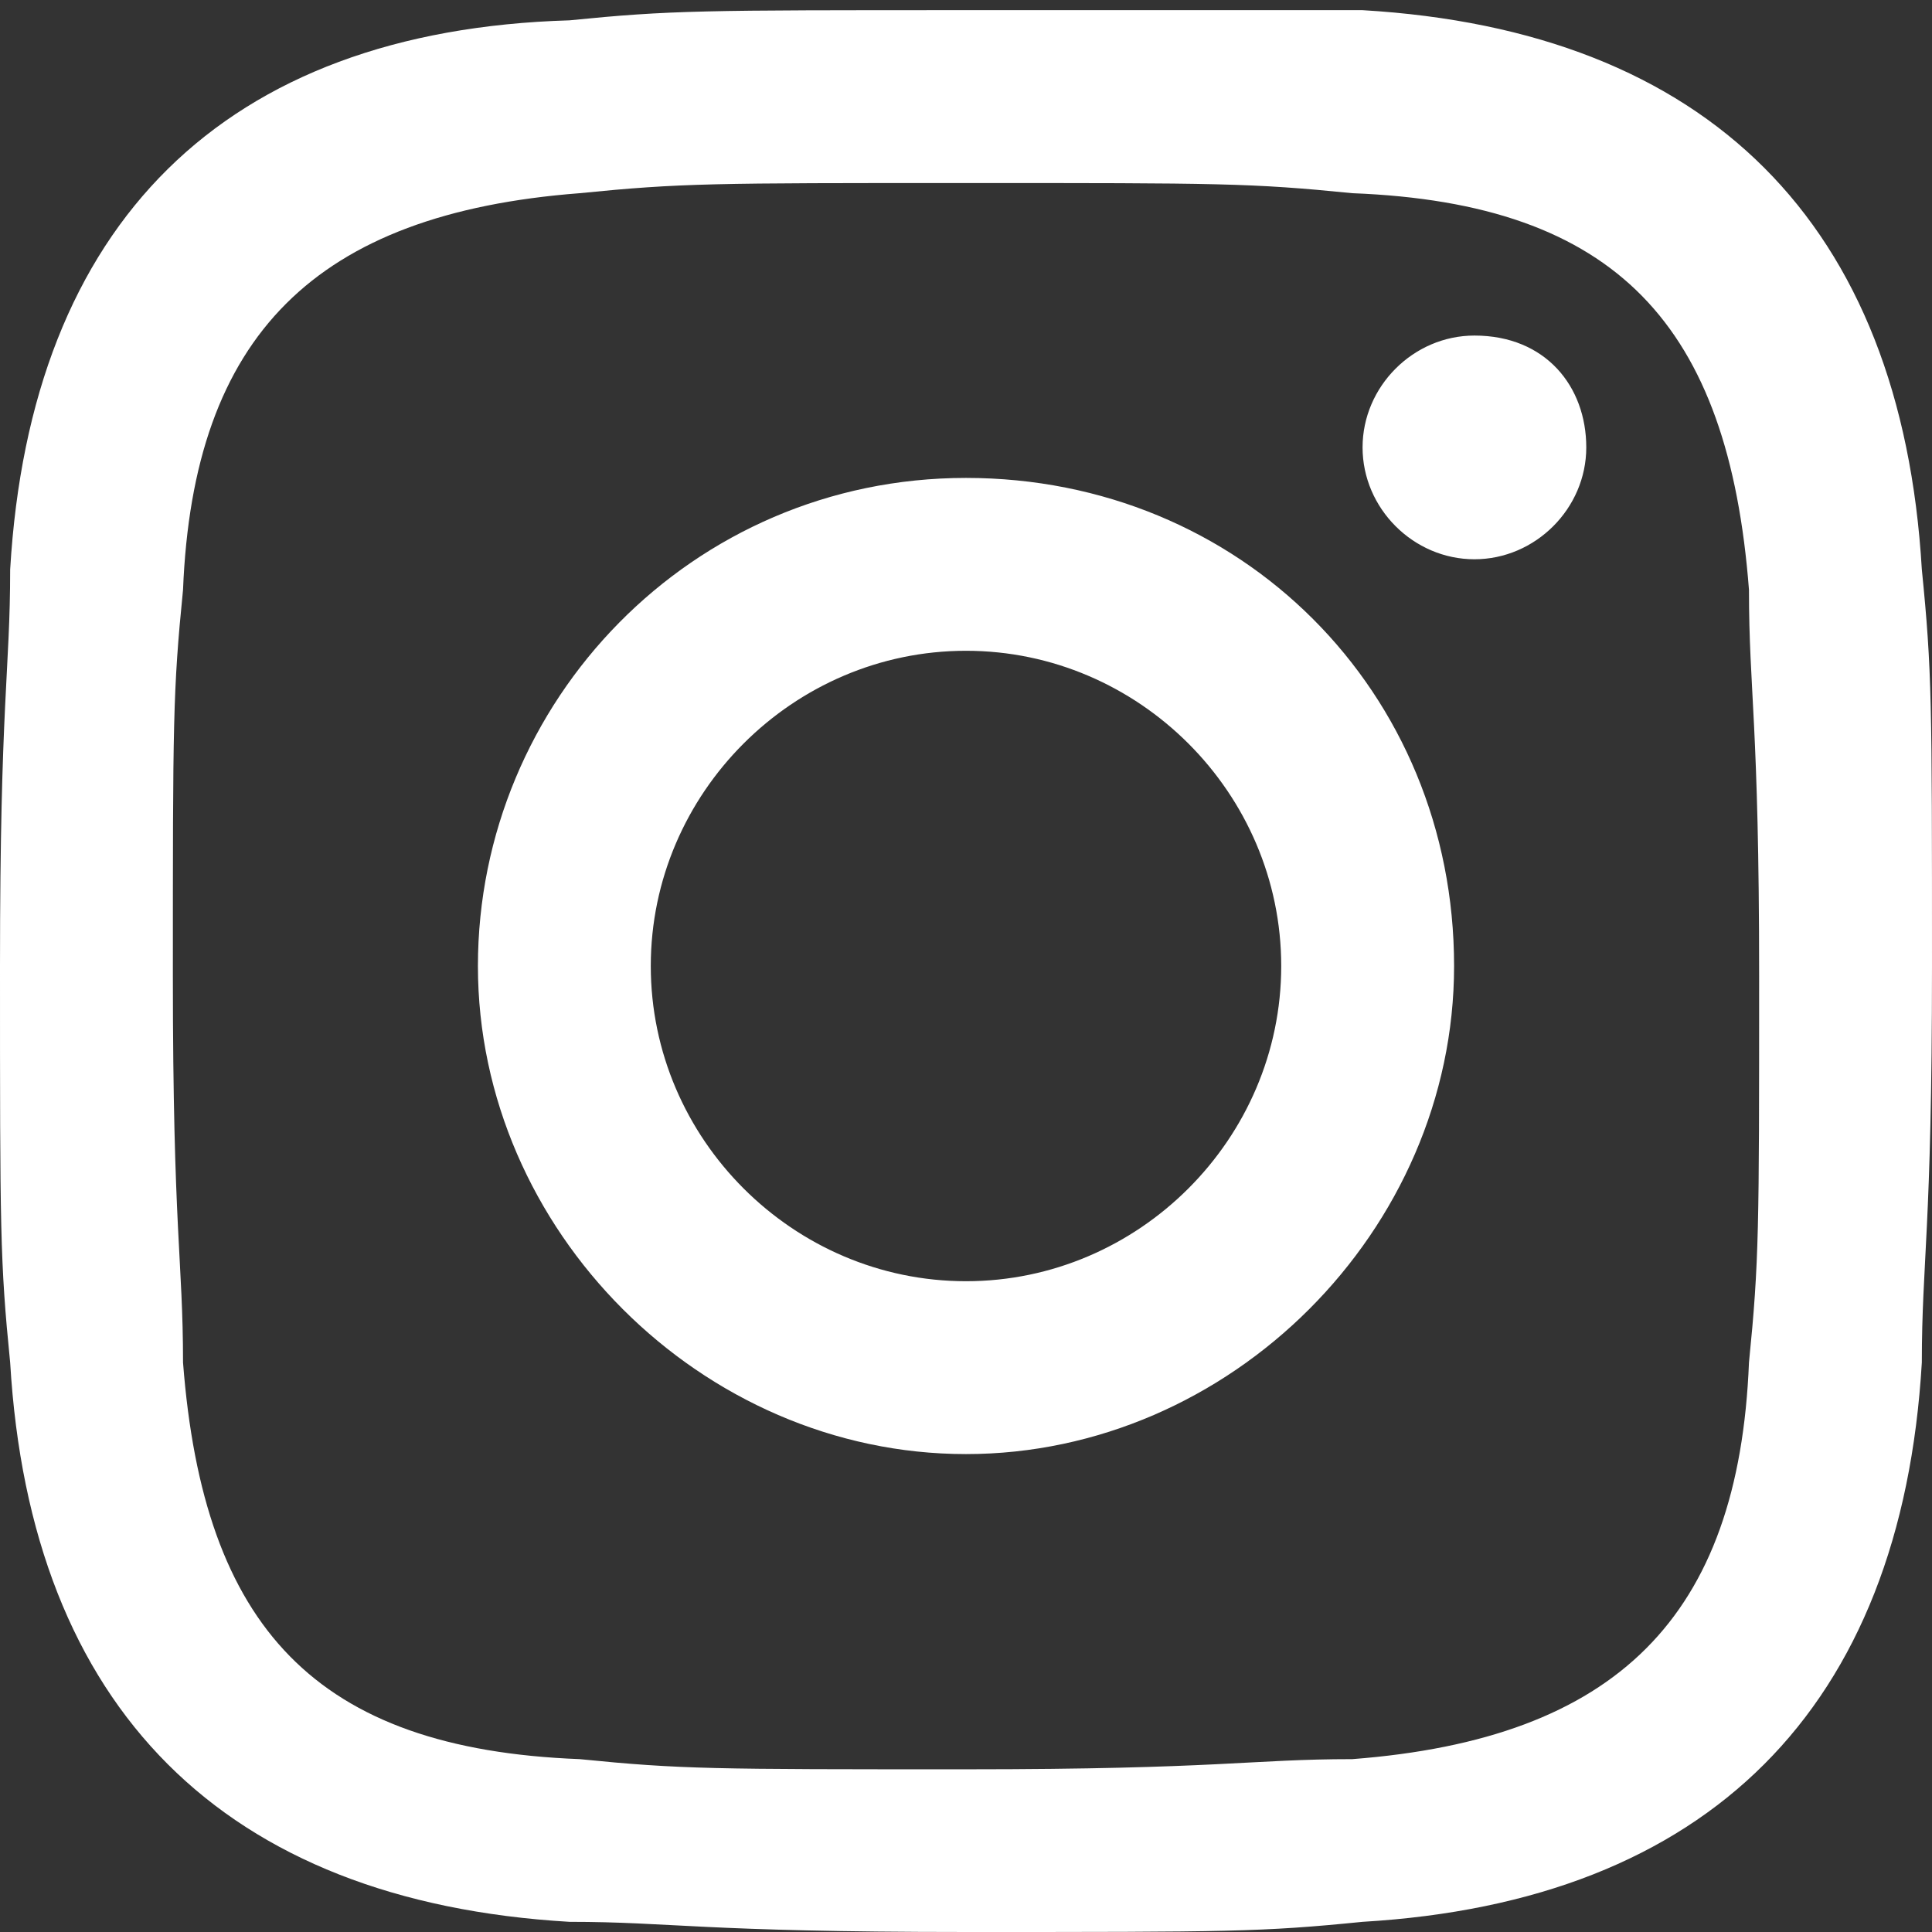<?xml version="1.0" encoding="utf-8"?>
<!-- Generator: Adobe Illustrator 25.3.1, SVG Export Plug-In . SVG Version: 6.00 Build 0)  -->
<svg version="1.1" id="Layer_1" xmlns="http://www.w3.org/2000/svg" xmlns:xlink="http://www.w3.org/1999/xlink" x="0px" y="0px"
	 viewBox="0 0 19 19" style="enable-background:new 0 0 19 19;" xml:space="preserve">
<rect x="0" y="0" width="19" height="19" fill="#333333" stroke="none"/>
<style type="text/css">
	.st0{fill:#FFFFFF;}
</style>
<g>
	<path class="st0" d="M9.5,1.8c2.5,0,2.8,0,3.8,0.1c2.6,0.1,3.7,1.3,3.9,3.9c0,1,0.1,1.3,0.1,3.8c0,2.5,0,2.8-0.1,3.8
		c-0.1,2.5-1.3,3.7-3.9,3.9c-1,0-1.3,0.1-3.8,0.1c-2.5,0-2.8,0-3.8-0.1c-2.6-0.1-3.7-1.3-3.9-3.9c0-1-0.1-1.3-0.1-3.8
		c0-2.5,0-2.8,0.1-3.8c0.1-2.5,1.3-3.7,3.9-3.9C6.7,1.8,7,1.8,9.5,1.8z M9.5,0.1c-2.6,0-2.9,0-3.9,0.1C2.2,0.3,0.3,2.2,0.1,5.6
		c0,1-0.1,1.3-0.1,3.9s0,2.9,0.1,3.9c0.2,3.4,2.1,5.3,5.5,5.5c1,0,1.3,0.1,3.9,0.1s2.9,0,3.9-0.1c3.4-0.2,5.3-2.1,5.5-5.5
		c0-1,0.1-1.3,0.1-3.9s0-2.9-0.1-3.9c-0.2-3.4-2.1-5.3-5.5-5.5C12.4,0.1,12.1,0.1,9.5,0.1z M9.5,4.7c-2.7,0-4.8,2.2-4.8,4.8
		s2.2,4.8,4.8,4.8s4.8-2.2,4.8-4.8C14.3,6.8,12.2,4.7,9.5,4.7z M9.5,12.6c-1.7,0-3.1-1.4-3.1-3.1c0-1.7,1.4-3.1,3.1-3.1
		s3.1,1.4,3.1,3.1C12.6,11.2,11.2,12.6,9.5,12.6z M14.5,3.3c-0.6,0-1.1,0.5-1.1,1.1s0.5,1.1,1.1,1.1c0.6,0,1.1-0.5,1.1-1.1
		S15.2,3.3,14.5,3.3z"/>
</g>
</svg>
